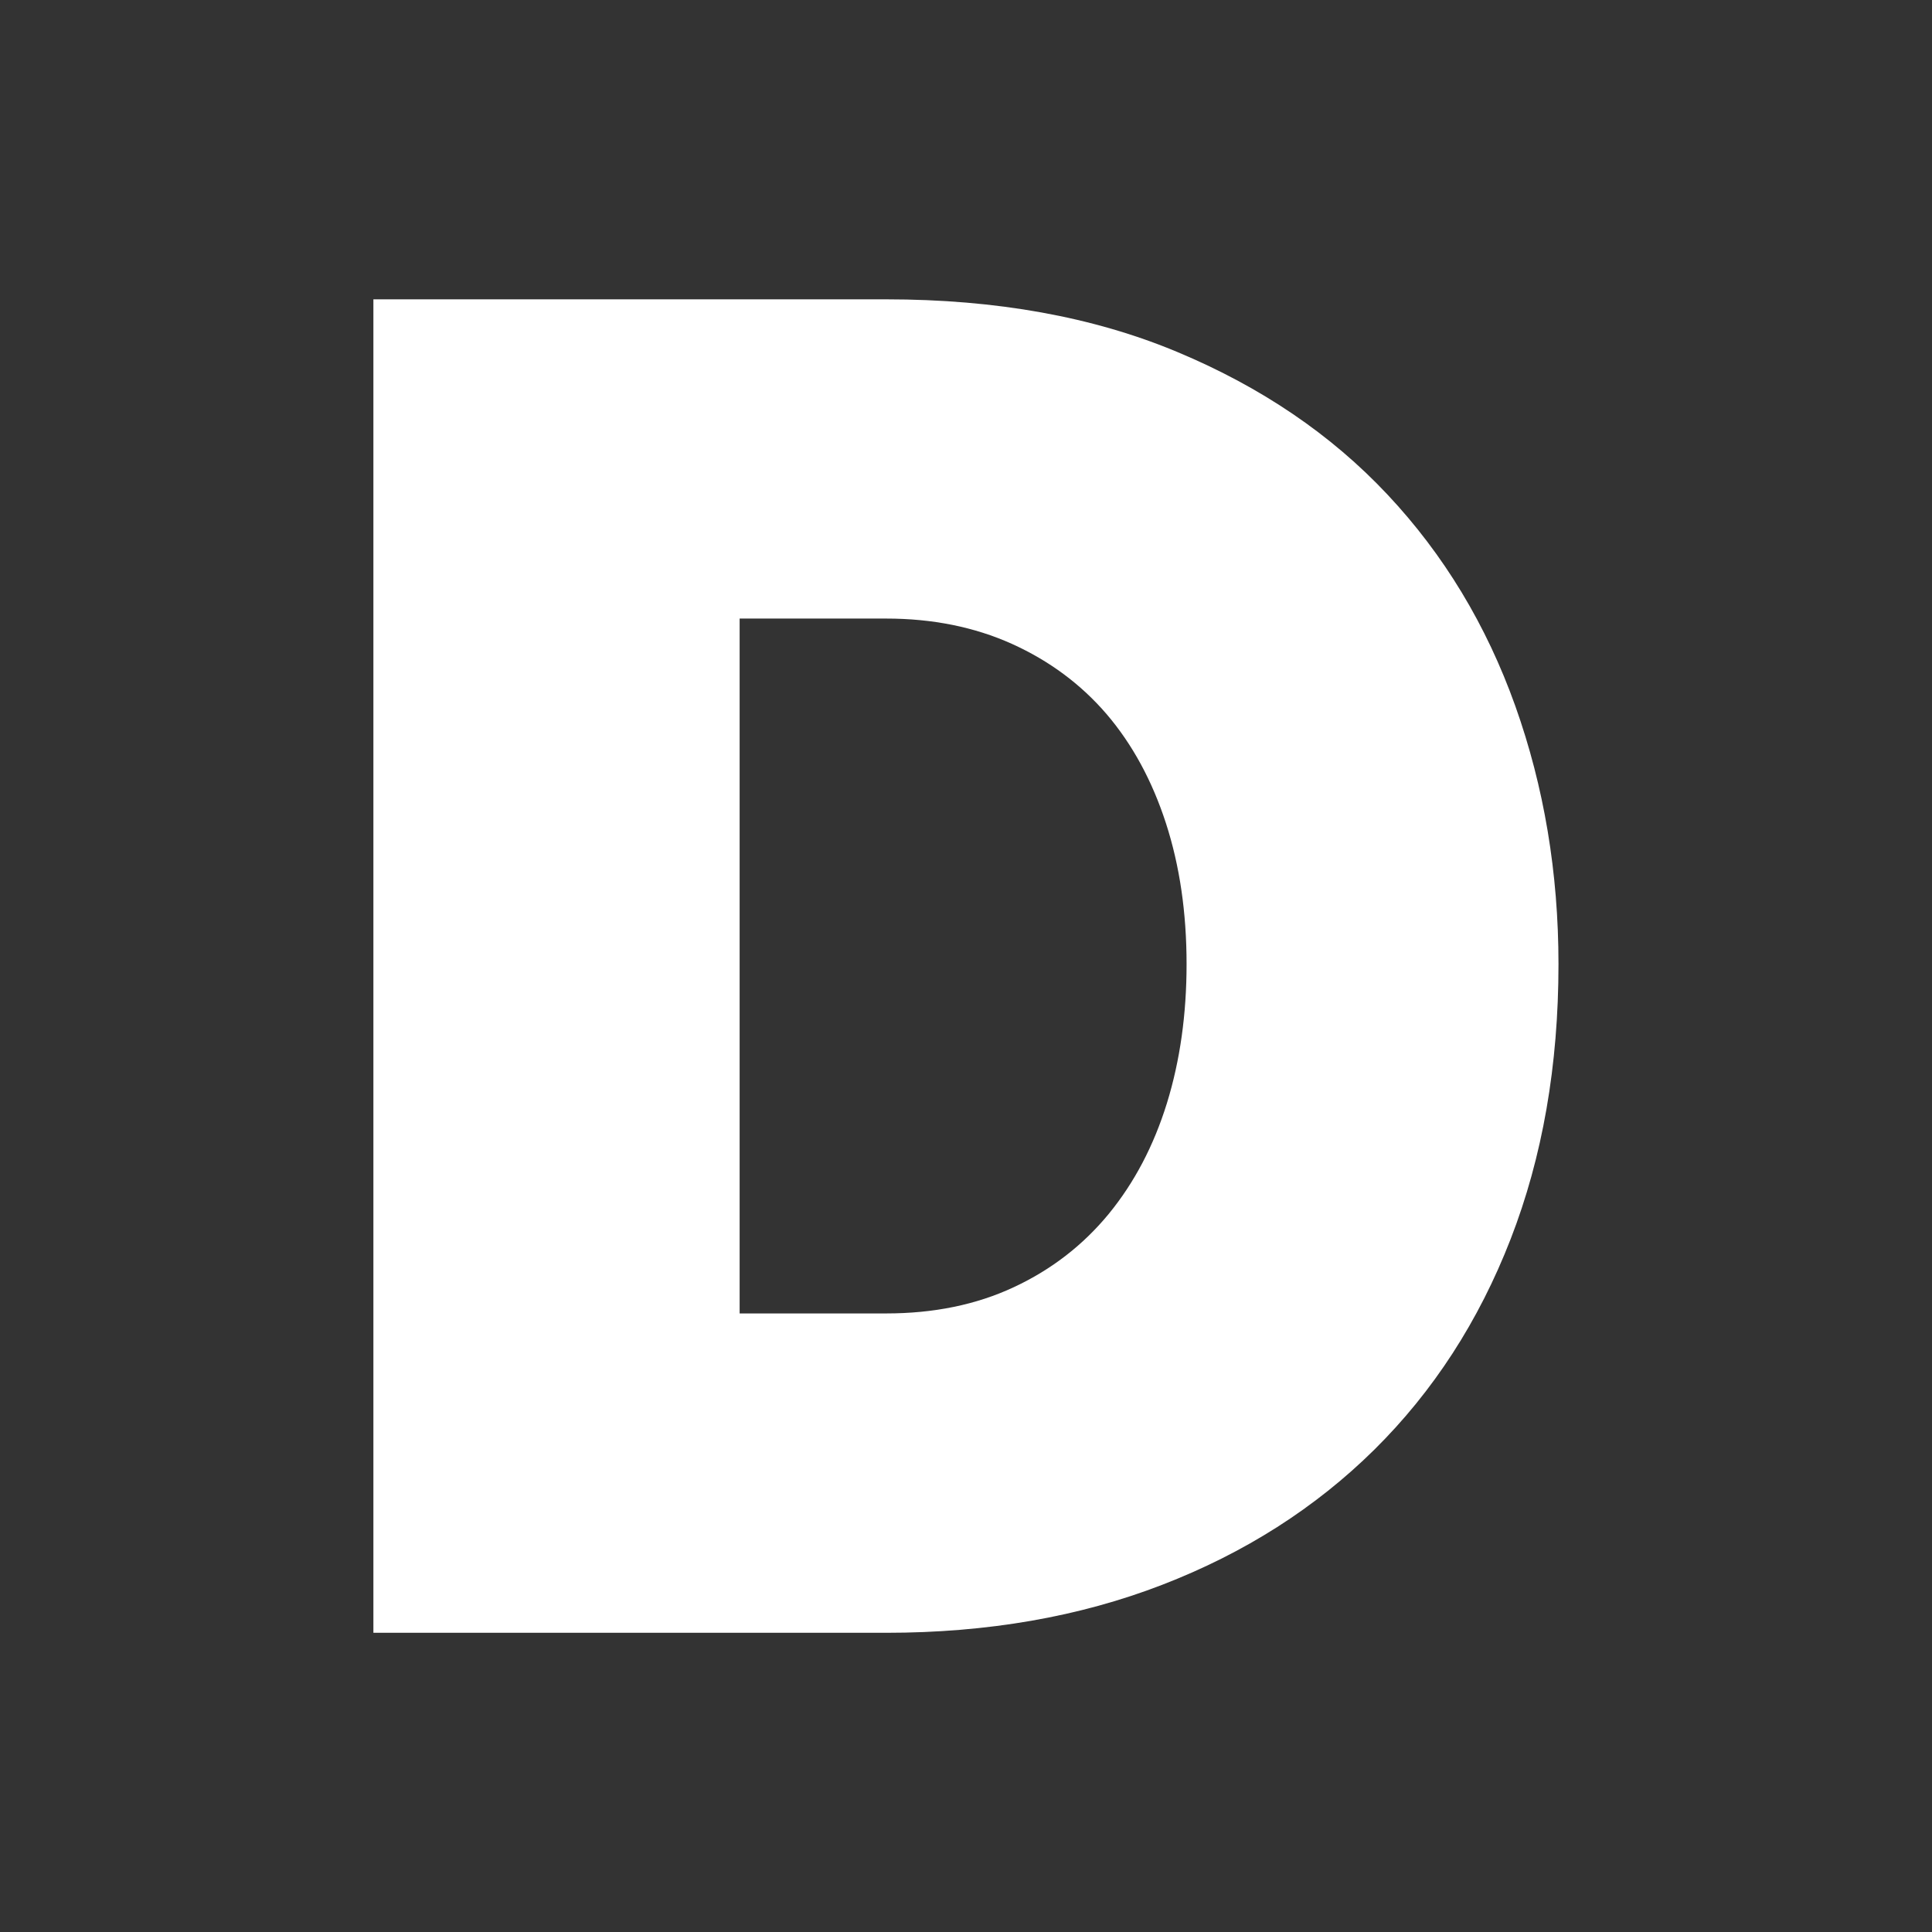 <svg width="30" height="30" viewBox="0 0 30 30" fill="none" xmlns="http://www.w3.org/2000/svg">
<rect x="0" y="0" width="30" height="30" fill="#333333" stroke="none"/>
<path d="M30 0H0V30H30V0Z" fill="none"/>
<path d="M5.798 25.354V4.648H13.76C15.47 4.648 16.977 4.92 18.28 5.465C19.582 6.009 20.671 6.748 21.546 7.681C22.421 8.613 23.081 9.707 23.529 10.961C23.976 12.216 24.2 13.552 24.2 14.971C24.2 16.546 23.951 17.97 23.456 19.243C22.961 20.517 22.255 21.605 21.342 22.509C20.427 23.413 19.329 24.114 18.046 24.609C16.763 25.105 15.334 25.354 13.76 25.354H5.798V25.354ZM18.425 14.971C18.425 14.173 18.319 13.445 18.105 12.784C17.891 12.124 17.584 11.559 17.186 11.092C16.787 10.627 16.297 10.262 15.713 9.998C15.13 9.736 14.479 9.605 13.76 9.605H11.485V20.395H13.76C14.498 20.395 15.16 20.26 15.743 19.987C16.326 19.715 16.816 19.336 17.216 18.85C17.614 18.364 17.915 17.791 18.12 17.13C18.324 16.469 18.425 15.748 18.425 14.971Z" fill="white"/>
</svg>
